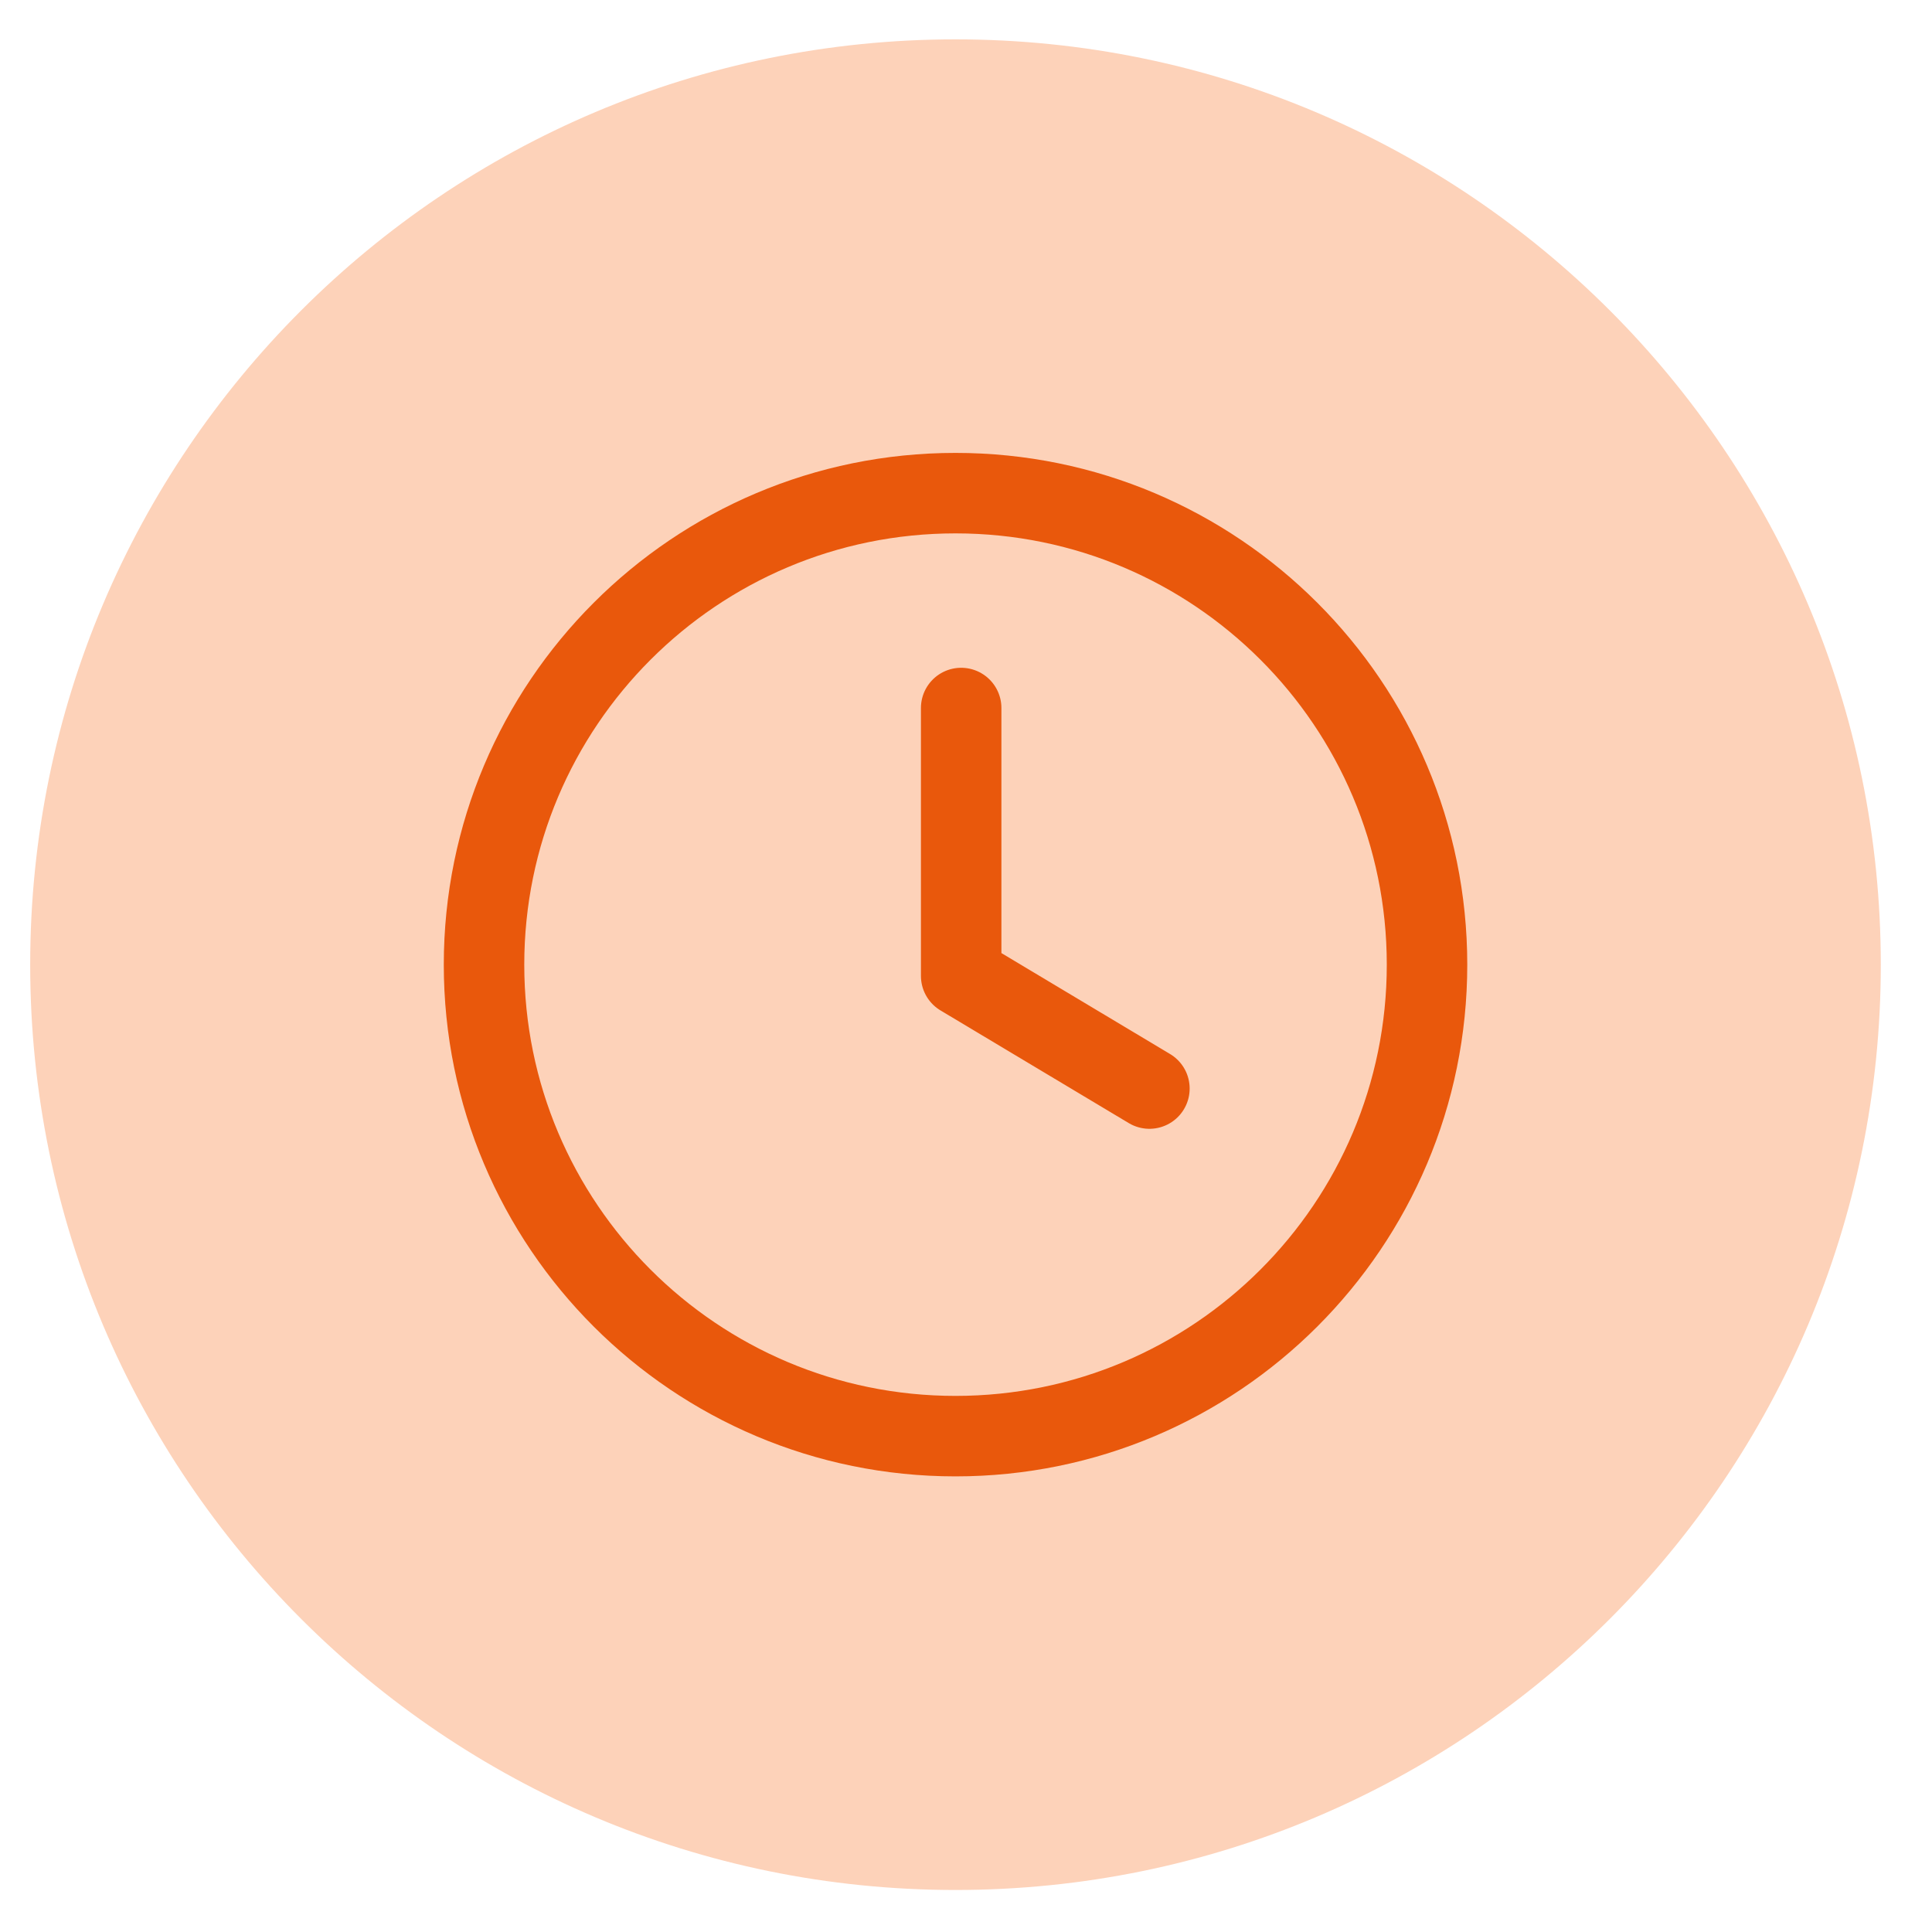 <svg xmlns="http://www.w3.org/2000/svg" width="30" height="30" viewBox="0 0 31 32" fill="none">
  <g clip-path="url(#clip0_1891_11506)">
    <path d="M15.326 31.304C23.79 31.304 30.652 24.442 30.652 15.978C30.652 7.514 23.79 0.652 15.326 0.652C6.862 0.652 0 7.514 0 15.978C0 24.442 6.862 31.304 15.326 31.304Z" fill="#FDD2B9"/>
    <path d="M18.538 18.03L15.42 16.164V11.727" stroke="#E9580C" stroke-width="1.333" stroke-linecap="round" stroke-linejoin="round"/>
    <path d="M15.326 23.787C19.639 23.787 23.136 20.291 23.136 15.978C23.136 11.665 19.639 8.168 15.326 8.168C11.013 8.168 7.517 11.665 7.517 15.978C7.517 20.291 11.013 23.787 15.326 23.787Z" stroke="#E9580C" stroke-width="1.333" stroke-linecap="round" stroke-linejoin="round"/>
  </g>
  <defs>
    <clipPath id="clip0_1891_11506">
      <rect width="30.652" height="30.652" fill="white" transform="translate(0 0.652)"/>
    </clipPath>
  </defs>
</svg>